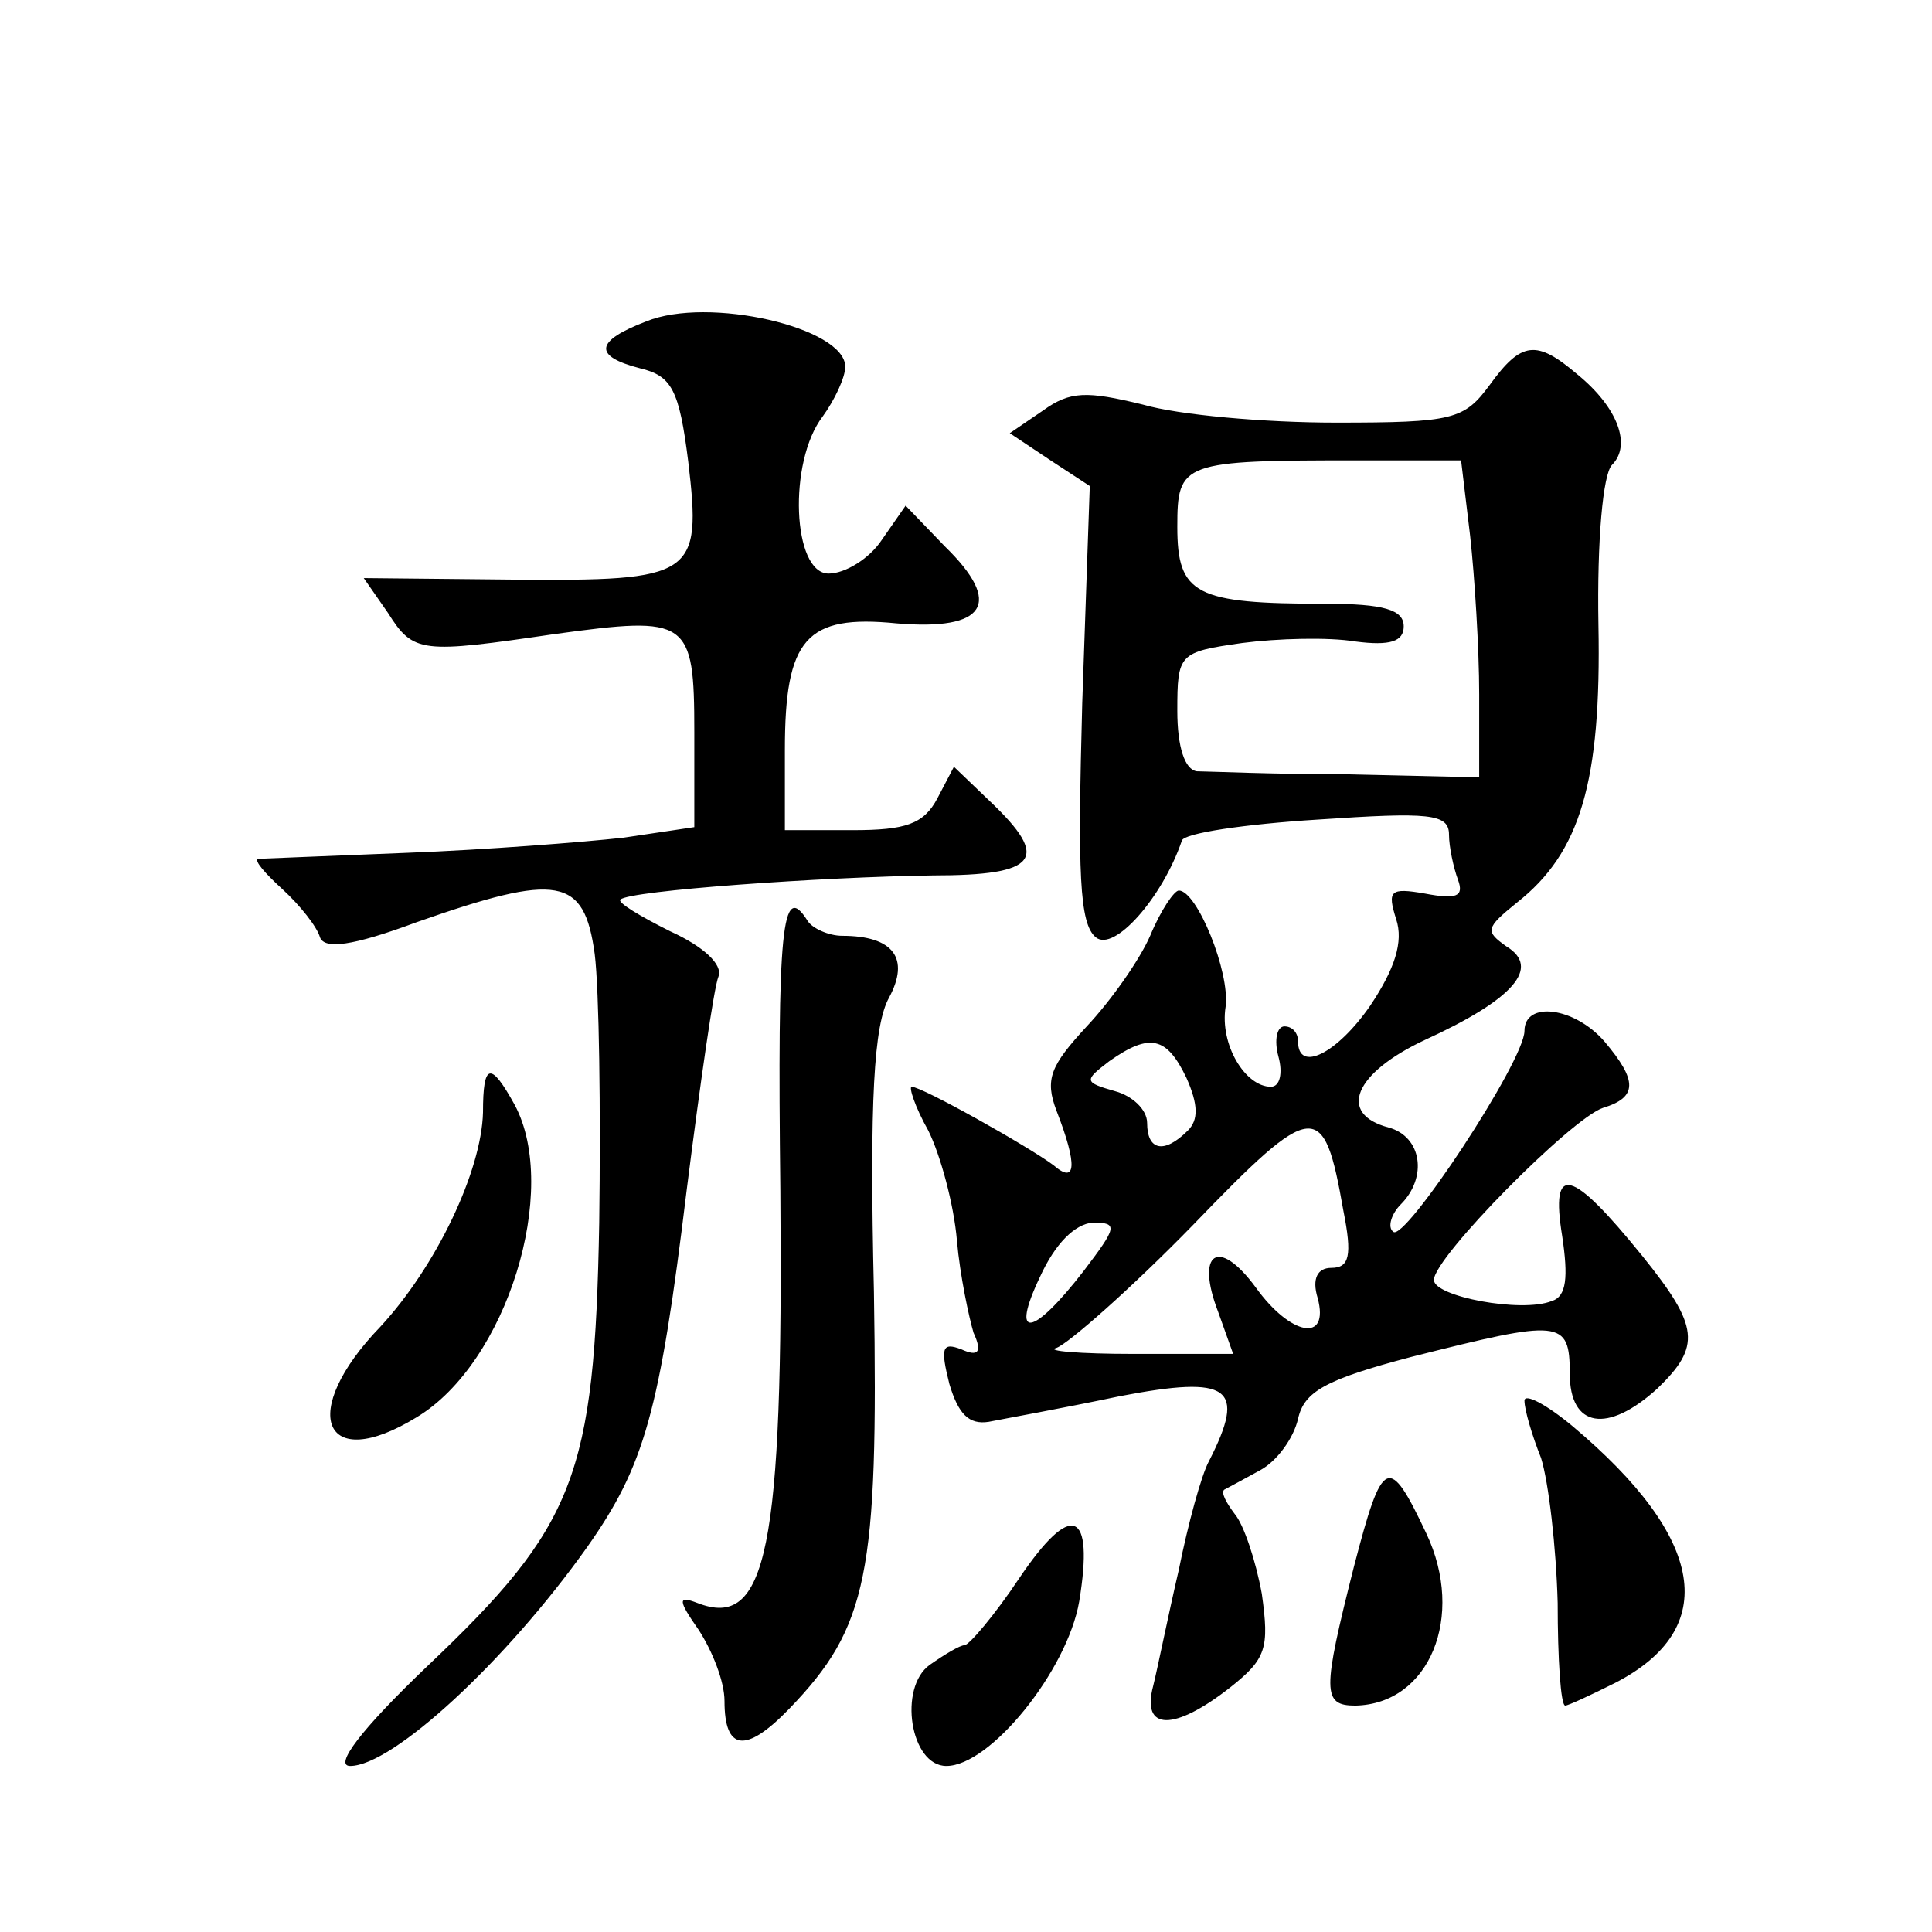 <?xml version="1.0" standalone="no"?>
<!DOCTYPE svg PUBLIC "-//W3C//DTD SVG 20010904//EN"
 "http://www.w3.org/TR/2001/REC-SVG-20010904/DTD/svg10.dtd">
<svg version="1.0" xmlns="http://www.w3.org/2000/svg"
 width="128pt" height="128pt" viewBox="0 0 128 128"
 preserveAspectRatio="xMidYMid meet">
<g transform="translate(0,128) scale(0.1,-0.1)"
fill="#0" stroke="none">
<path d="M428 1067 c-34 -13 -35 -23 -4 -31 21 -5 26 -14 32 -62 9 -76 4 -79 -116
-78 l-99 1 16 -23 c17 -27 22 -27 111 -14 88 12 92 10 92 -65 l0 -63 -47 -7 c-27
-3 -91 -8 -143 -10 -52 -2 -97 -4 -99 -4 -3 -1 5 -10 16 -20 12 -11 23 -25 25 -32
3 -8 21 -6 64 10 94 33 111 30 118 -21 3 -24 4 -104 3 -178 -3 -168 -16 -201 -114
-294 -44 -42 -62 -66 -51 -66 28 0 103 69 157 145 38 54 48 89 66 237 9 71 18 134
21 141 3 8 -10 20 -32 30 -20 10 -35 19 -33 21 6 6 134 15 207 16 70 0 78 11 38
49 l-24 23 -11 -21 c-9 -17 -21 -21 -56 -21 l-45 0 0 53 c0 74 14 90 74 84 59 -5
71 13 32 51 l-26 27 -16 -23 c-8 -12 -24 -22 -35 -22 -24 0 -27 74 -4 104 8 11
15 26 15 33 0 26 -91 47 -132 30z M987 1025 c-17 -23 -24 -25 -102 -25 -47 0 -104
5 -128 12 -37 9 -48 9 -66 -4 l-22 -15 27 -18 26 -17 -5 -144 c-3 -112 -2 -146
9 -155 12 -10 44 26 57 64 1 5 42 11 90 14 74 5 87 4 87 -10 0 -8 3 -22 6 -30 4
-11 -1 -13 -22 -9 -23 4 -25 2 -19 -17 5 -15 -1 -33 -17 -57 -22 -32 -48 -45 -48
-24 0 6 -4 10 -9 10 -5 0 -7 -9 -4 -20 3 -11 1 -20 -5 -20 -17 0 -34 28 -30 53
3 23 -19 77 -31 77 -3 0 -12 -13 -19 -30 -7 -16 -26 -43 -42 -60 -24 -26 -28 -35
-20 -56 14 -36 13 -49 -2 -36 -16 12 -87 52 -94 52 -2 0 2 -13 11 -29 8 -16 17
-49 19 -73 2 -23 8 -51 11 -61 6 -13 3 -16 -8 -11 -13 5 -14 1 -8 -23 6 -20 13
-27 26 -25 10 2 49 9 87 17 73 14 84 6 59 -43 -5 -9 -14 -42 -20 -72 -7 -30 -14
-65 -17 -77 -8 -30 14 -30 51 -1 24 19 26 26 21 62 -4 22 -12 46 -18 53 -6 8 -9
14 -7 16 2 1 13 7 24 13 11 6 22 21 25 34 4 18 18 26 75 41 99 25 105 25 105 -11
0 -36 25 -40 58 -10 29 28 28 41 -10 88 -47 58 -61 62 -53 13 4 -27 3 -40 -7 -43
-20 -8 -78 3 -78 14 0 15 91 107 112 114 23 7 23 18 1 44 -20 23 -53 27 -53 7 0
-20 -80 -141 -87 -133 -4 3 -1 12 5 18 18 18 14 45 -8 51 -34 9 -23 36 24 58 59
27 77 48 54 62 -14 10 -14 12 7 29 42 33 56 80 54 184 -1 56 3 100 9 106 13 13
4 38 -23 60 -27 23 -37 22 -58 -7z m-13 -100 c3 -27 6 -75 6 -105 l0 -55 -88 2
c-48 0 -93 2 -99 2 -8 1 -13 16 -13 40 0 38 1 39 43 45 23 3 57 4 75 1 23 -3 32
0 32 10 0 11 -13 15 -52 15 -86 0 -98 6 -98 51 0 43 3 44 121 44 l67 0 6 -50z m-188
-359 c8 -18 8 -28 1 -35 -16 -16 -27 -13 -27 5 0 9 -10 18 -21 21 -21 6 -21 7 -4
20 27 19 38 16 51 -11z m104 -88 c6 -30 4 -38 -8 -38 -9 0 -13 -7 -9 -20 8 -30
-18 -25 -41 7 -25 34 -40 23 -25 -16 l10 -28 -66 0 c-36 0 -59 2 -51 4 8 3 49 39
90 81 81 84 87 84 100 10z m-172 -40 c-34 -44 -49 -46 -29 -4 10 22 23 35 35 36
17 0 16 -3 -6 -32z M517 491 c2 -238 -9 -291 -55 -273 -13 5 -13 2 1 -18 9 -14
17 -34 17 -47 0 -33 14 -35 43 -5 52 54 59 89 56 276 -3 128 0 177 10 195 14 26
3 41 -31 41 -9 0 -20 5 -23 10 -17 27 -20 -5 -18 -179z M320 543 c-1 -39 -31 -102
-68 -142 -55 -57 -38 -98 24 -60 60 36 95 151 65 207 -16 29 -21 28 -21 -5z M1010
352 c0 -6 5 -23 11 -38 5 -16 10 -59 11 -96 0 -37 2 -68 5 -68 2 0 17 7 33 15 70
36 60 96 -28 170 -18 15 -32 22 -32 17z M897 242 c-21 -83 -21 -92 1 -92 49 1 73
59 47 114 -25 53 -29 51 -48 -22z M675 234 c-16 -24 -33 -44 -36 -44 -3 0 -13 -6
-23 -13 -21 -15 -13 -67 11 -67 29 0 80 63 88 109 10 61 -5 67 -40 15z"/>
</g>
</svg>
